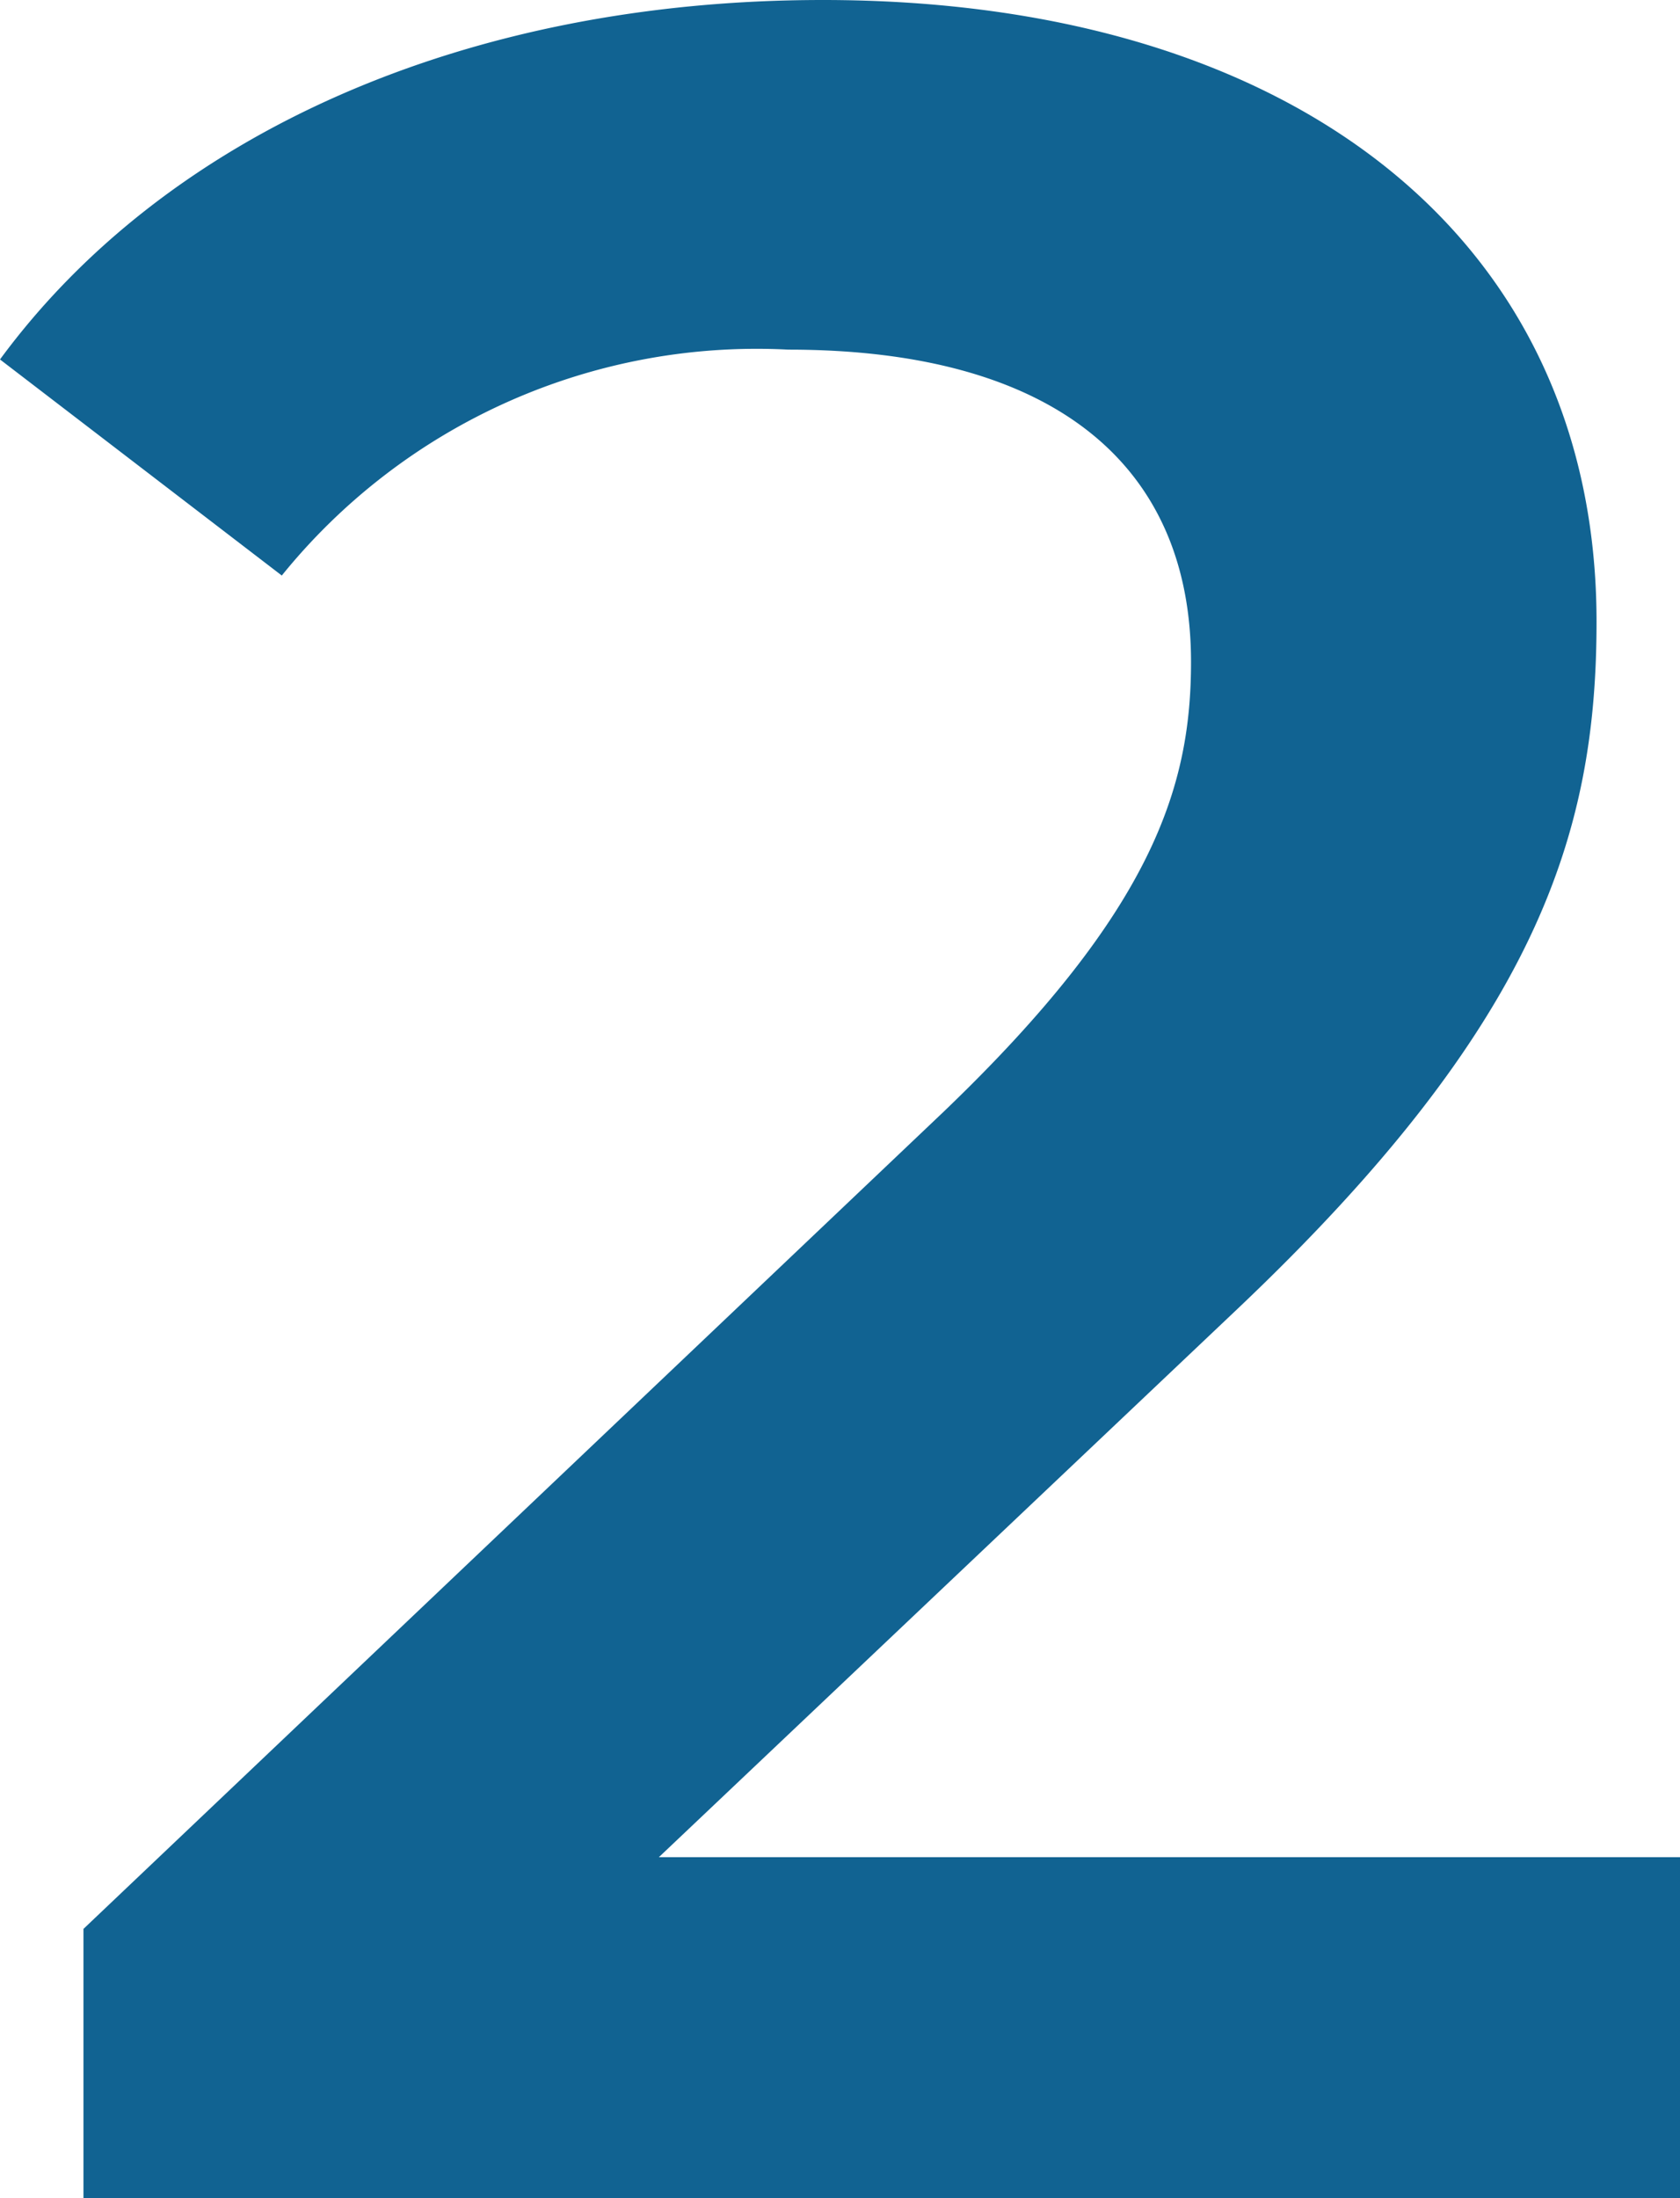 <svg xmlns="http://www.w3.org/2000/svg" viewBox="0 0 17.11 22.38"><defs><style>.cls-1{fill:#116392;}</style></defs><g id="レイヤー_2" data-name="レイヤー 2"><g id="レイアウト"><path class="cls-1" d="M17.11,18.91v3.47H.85V19.64l8.76-8.32C11.75,9.27,12.13,8,12.13,6.74c0-2-1.39-3.18-4.1-3.18a6.22,6.22,0,0,0-5.16,2.3L0,3.66C1.7,1.35,4.76,0,8.38,0c4.79,0,7.88,2.43,7.88,6.33,0,2.15-.6,4.1-3.66,7L6.71,18.91Z"/></g></g></svg>